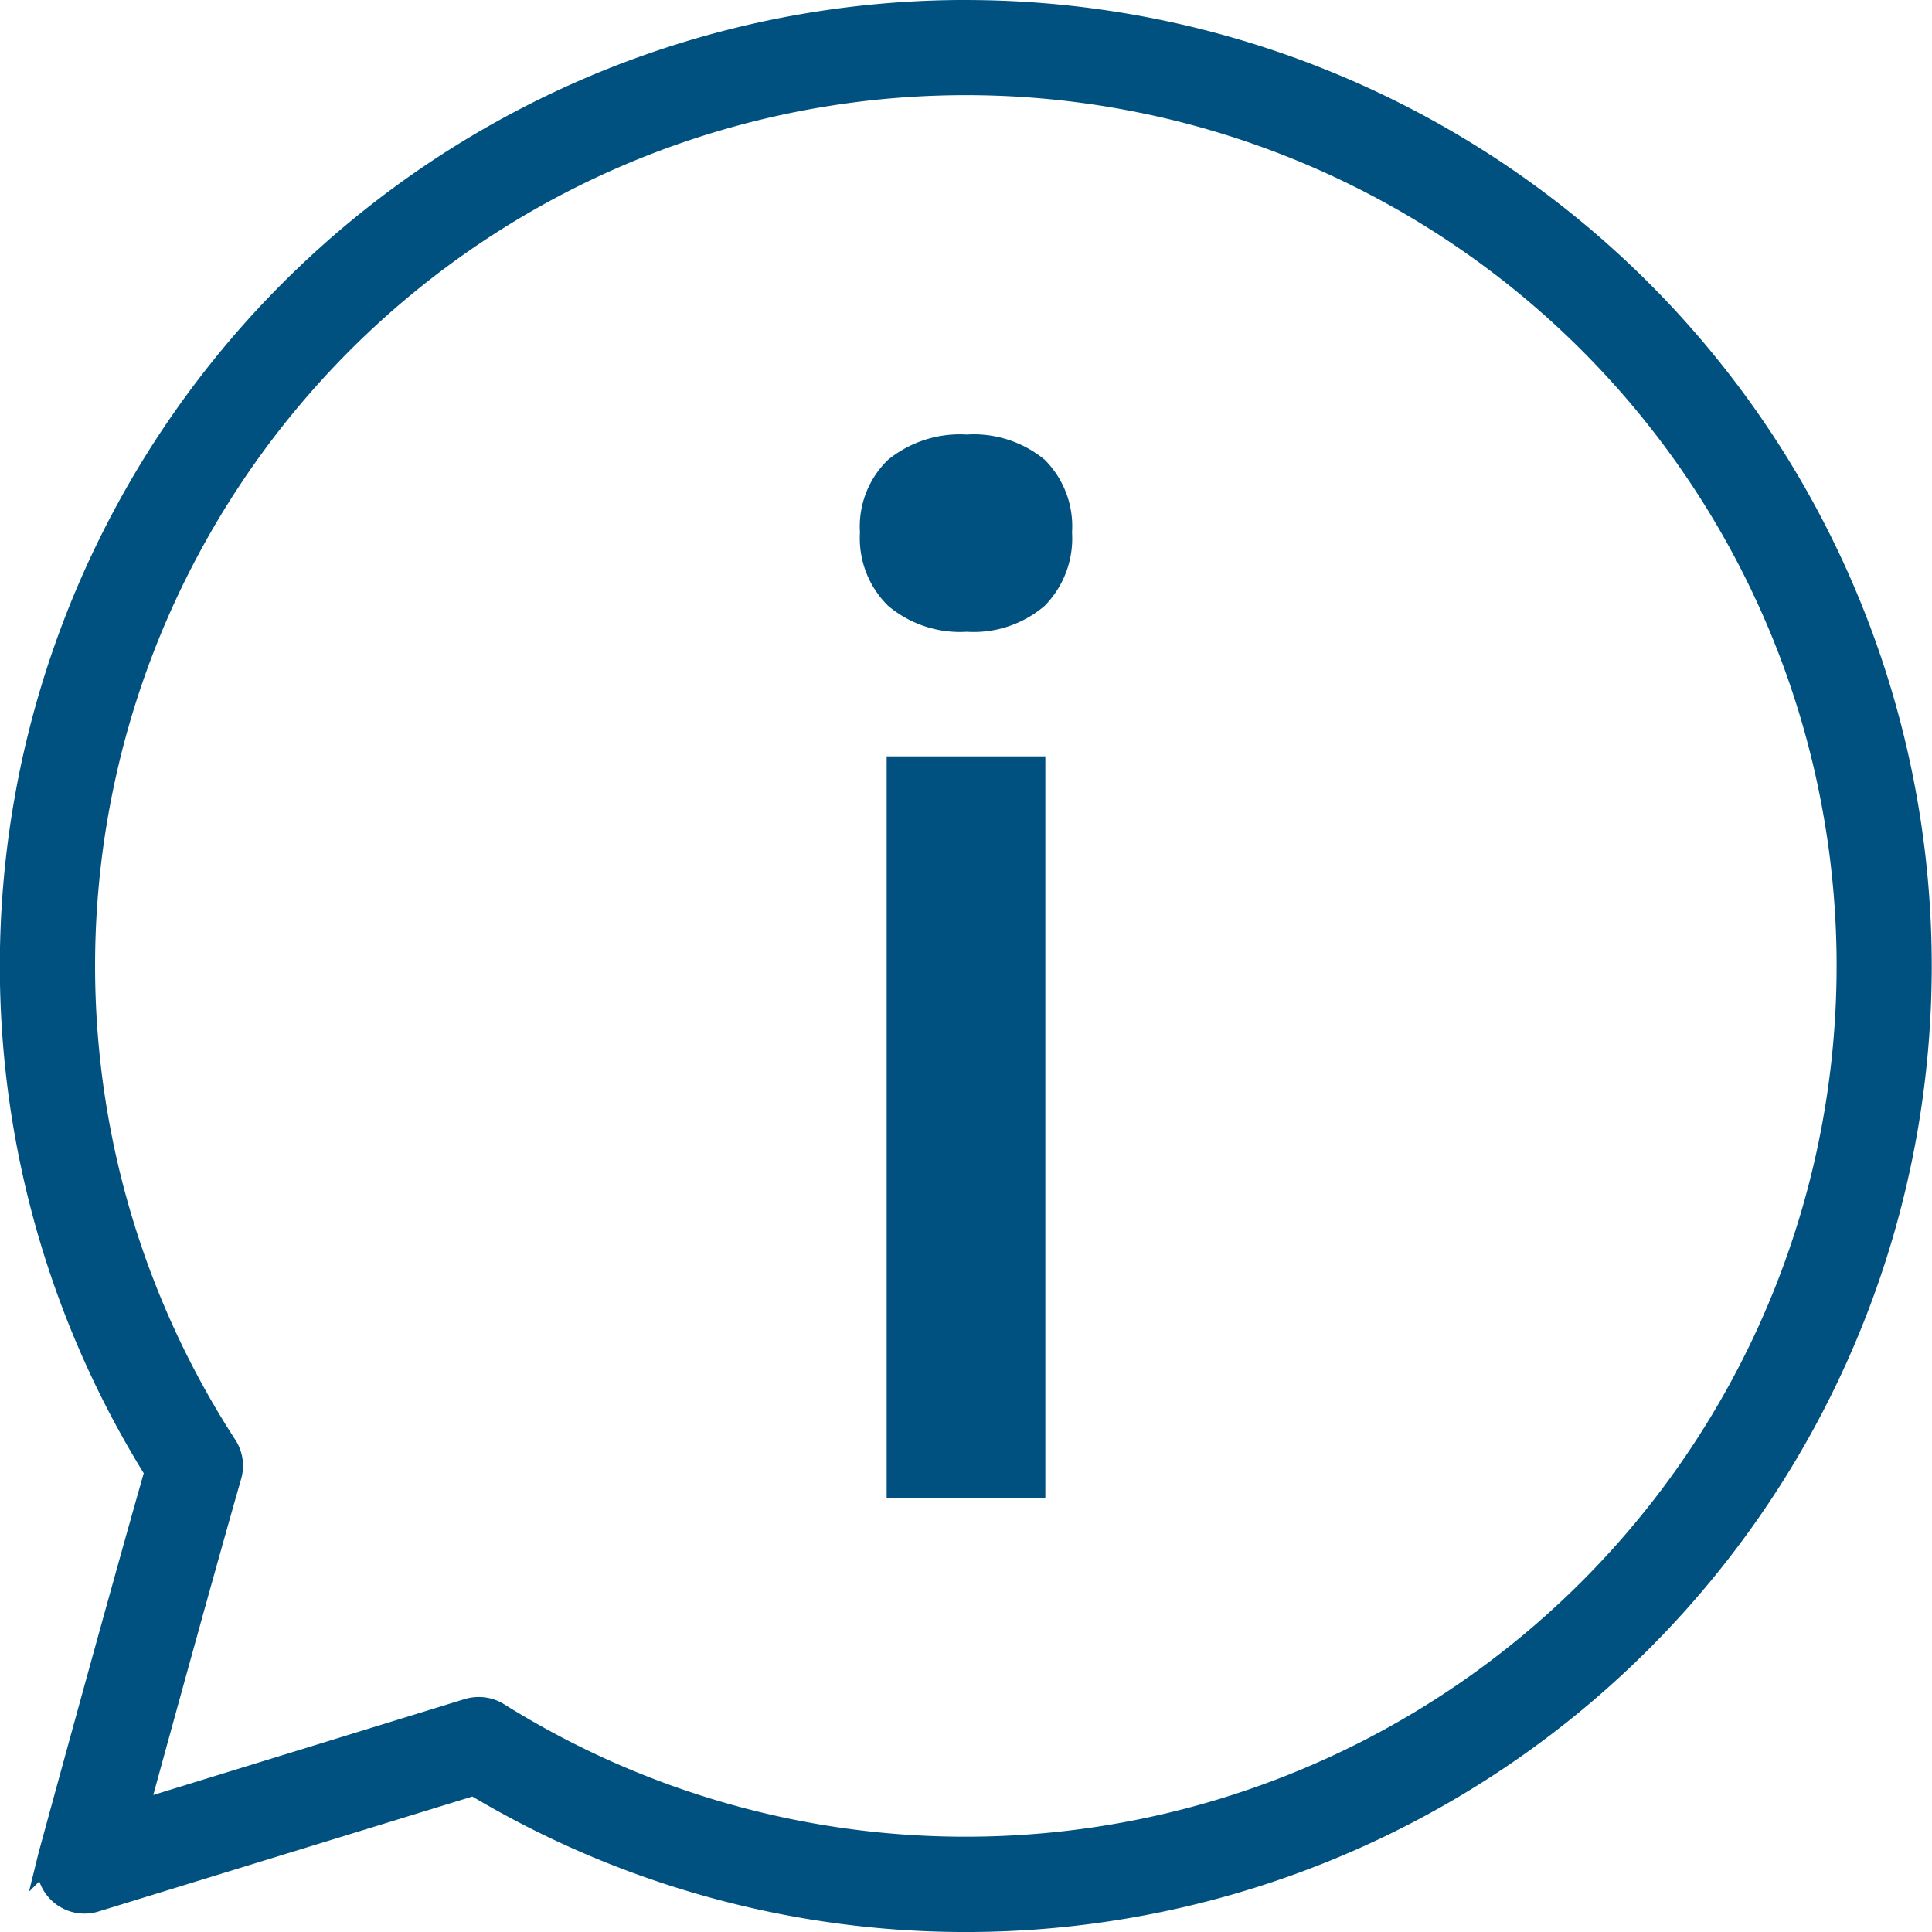 <svg xmlns="http://www.w3.org/2000/svg" width="40.457" height="40.457" viewBox="0 0 40.457 40.457">
  <defs>
    <style>
      .cls-1, .cls-2 {
        fill: #005180;
      }

      .cls-1 {
        stroke: #005180;
        stroke-miterlimit: 10;
        stroke-width: 0.457px;
      }
    </style>
  </defs>
  <g id="组_933" data-name="组 933" transform="translate(-10011.396 -12362.514)">
    <path id="路径_1045" data-name="路径 1045" class="cls-1" d="M10031.625,12362.742a20,20,0,0,0-16.972,30.587c-.79,2.767-2.218,8-2.232,8.057a.77.77,0,0,0,.968.938l7.929-2.438a20,20,0,1,0,10.308-37.143Zm0,38.462a18.419,18.419,0,0,1-9.793-2.808.768.768,0,0,0-.409-.117.807.807,0,0,0-.226.032l-6.922,2.132c.508-1.856,1.422-5.177,1.951-7.023a.765.765,0,0,0-.094-.631,18.463,18.463,0,1,1,15.492,8.415Z"/>
    <g id="组_932" data-name="组 932">
      <g id="组_931" data-name="组 931">
        <path id="路径_1046" data-name="路径 1046" class="cls-2" d="M10029.994,12375.2a1.982,1.982,0,0,1-.59-1.537,1.939,1.939,0,0,1,.59-1.522,2.386,2.386,0,0,1,1.646-.527,2.334,2.334,0,0,1,1.632.527,1.968,1.968,0,0,1,.573,1.522,2.012,2.012,0,0,1-.573,1.537,2.286,2.286,0,0,1-1.632.544A2.336,2.336,0,0,1,10029.994,12375.2Zm3.292,18.682h-3.323v-15.529h3.323Z"/>
      </g>
    </g>
  </g>
</svg>

